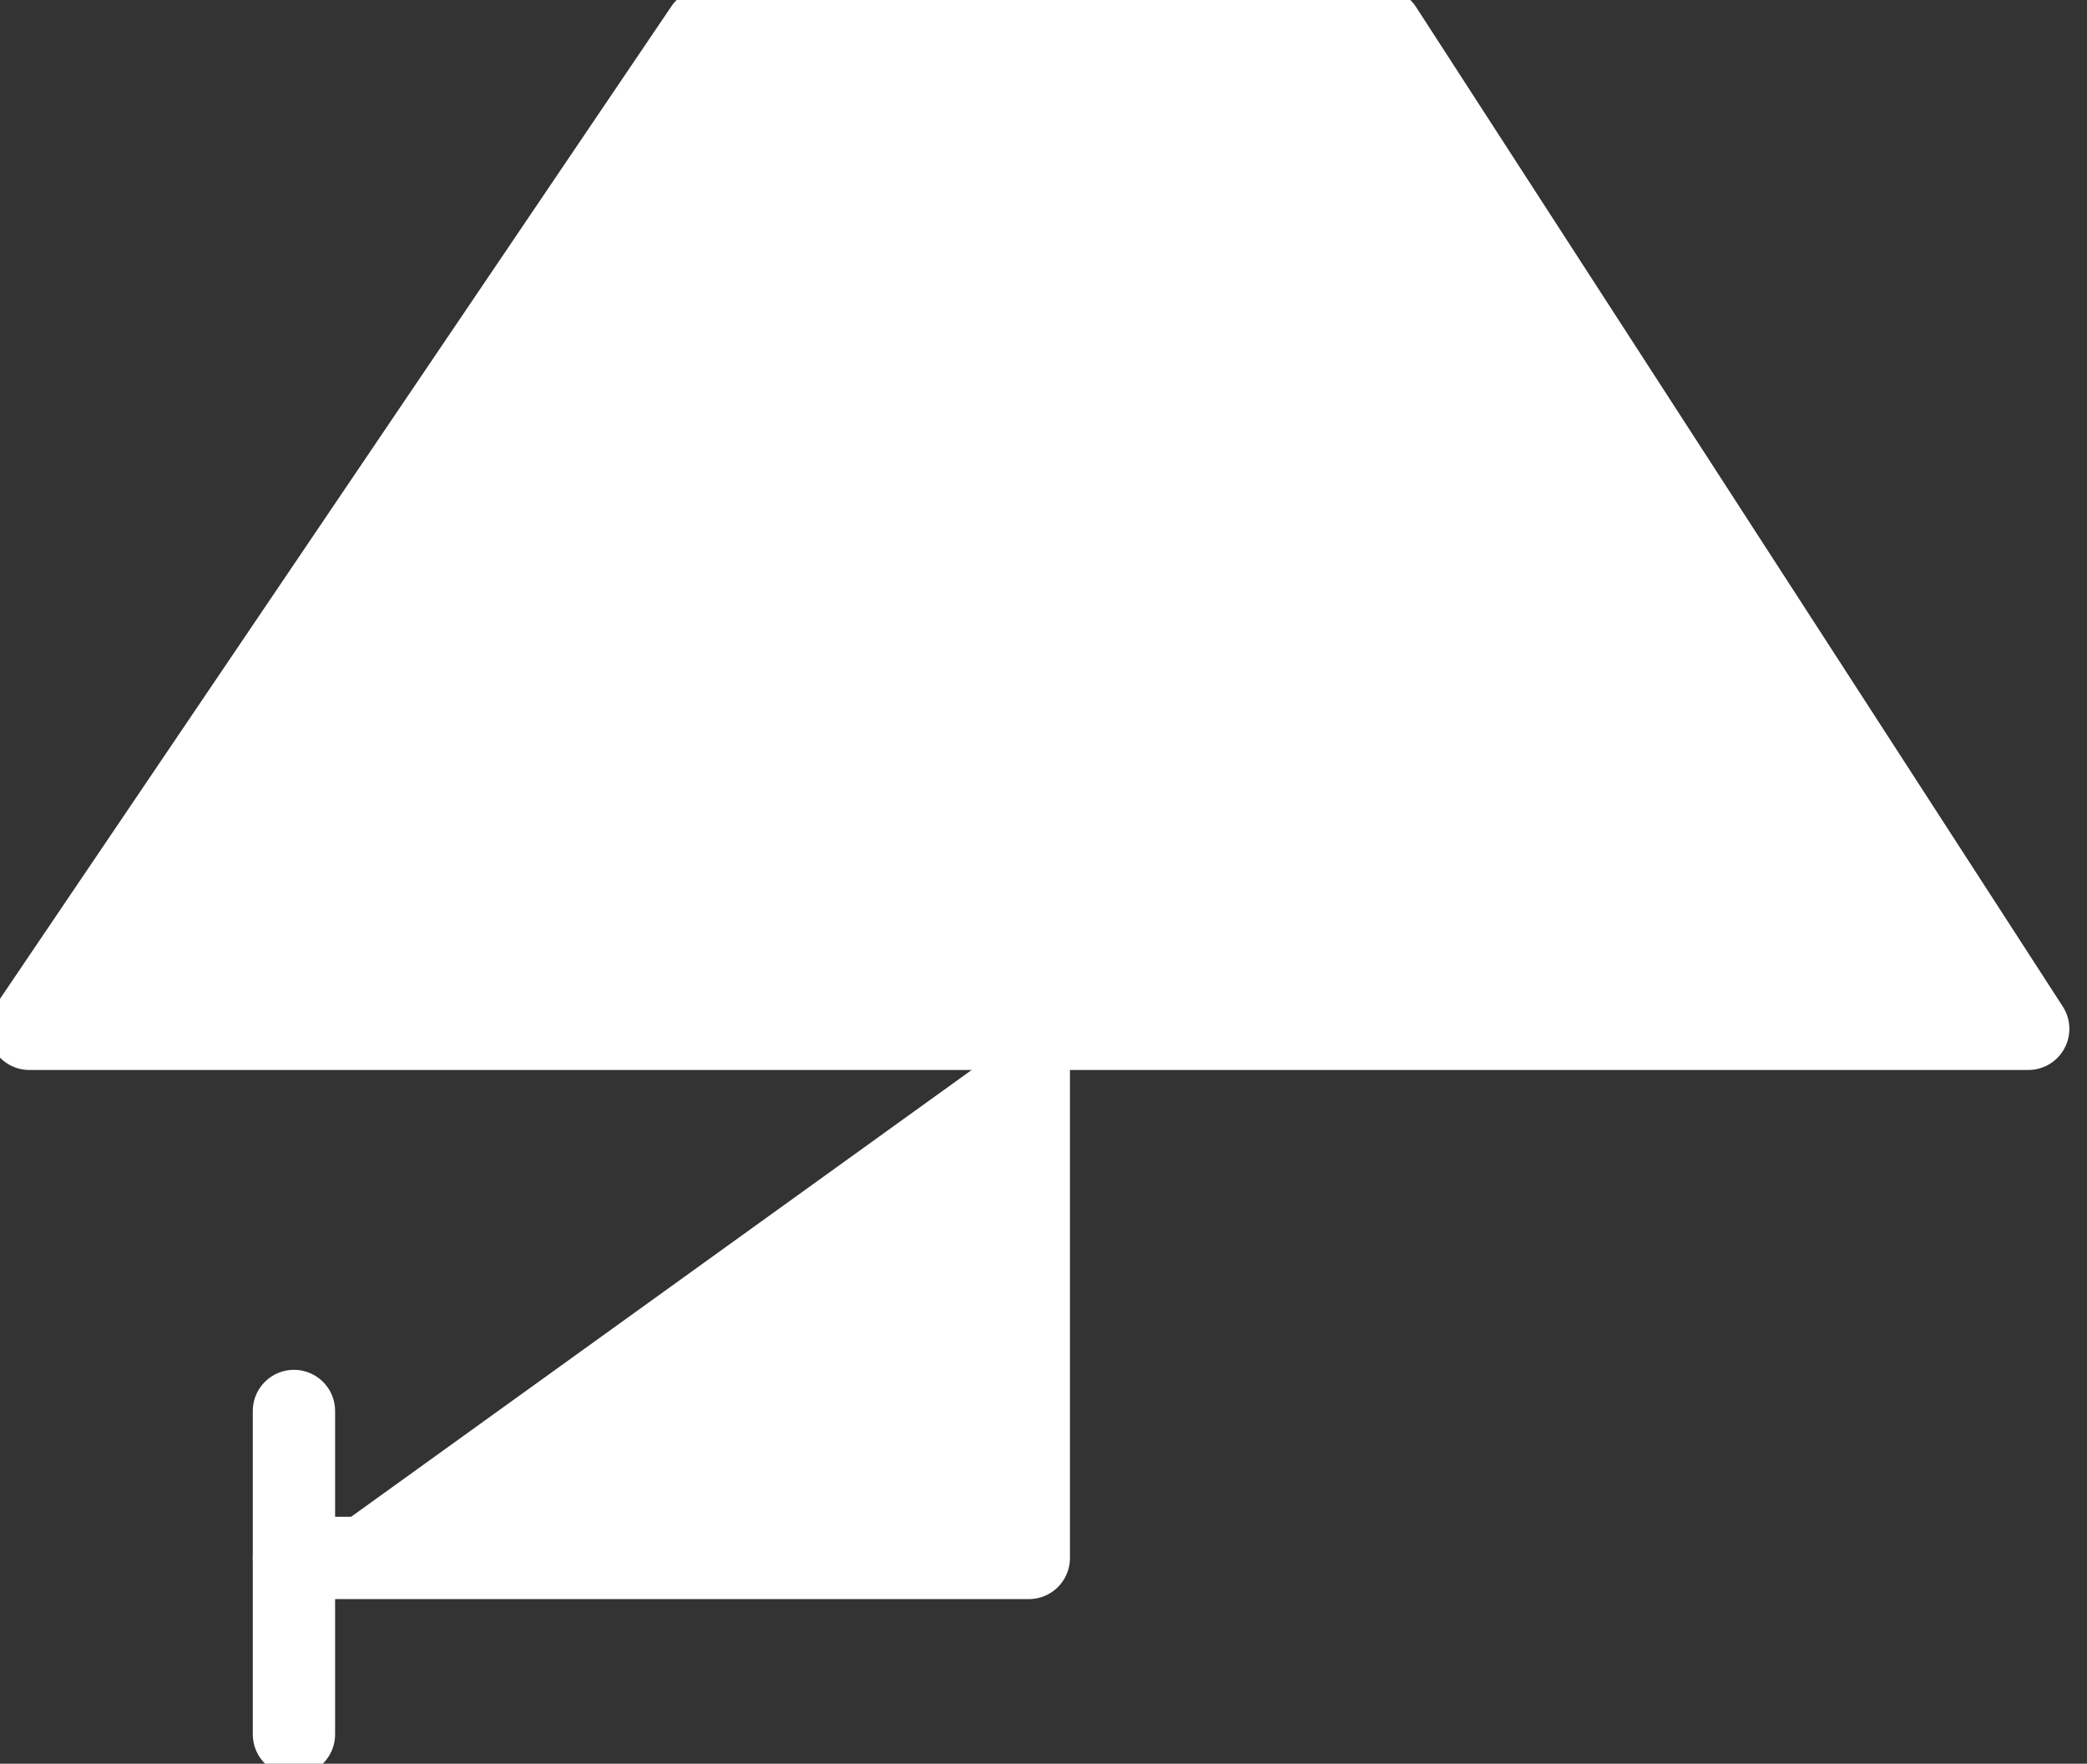 <?xml version="1.0" encoding="utf-8"?>
<!-- Generator: Adobe Illustrator 27.0.0, SVG Export Plug-In . SVG Version: 6.00 Build 0)  -->
<svg version="1.1" id="INCISIONE" xmlns="http://www.w3.org/2000/svg" xmlns:xlink="http://www.w3.org/1999/xlink" x="0px" y="0px"
	 viewBox="0 0 7.1 6" style="enable-background:new 0 0 7.1 6;" xml:space="preserve">
<rect x="0" y="0" width="7.1" height="6" fill="#333333" stroke="none"/>
<style type="text/css">
	.st0{fill:none;stroke:#FFFFFF;stroke-width:0.28;stroke-linecap:round;stroke-linejoin:round;}
	.st1{fill:#FFFFFF;stroke:#FFFFFF;stroke-width:0.28;stroke-linecap:round;stroke-linejoin:round;}
</style>
<g id="LWPOLYLINE">
	<line class="st0" x1="1" y1="4.8" x2="1" y2="5.9"/>
</g>
<g id="LWPOLYLINE-2">
	<polyline class="st1" points="3.5,3.5 3.5,5.3 1,5.3 	"/>
</g>
<g id="LWPOLYLINE-3">
	<polygon class="st1" points="0.1,3.5 6.9,3.5 4.7,0.1 2.4,0.1 	"/>
</g>
</svg>
